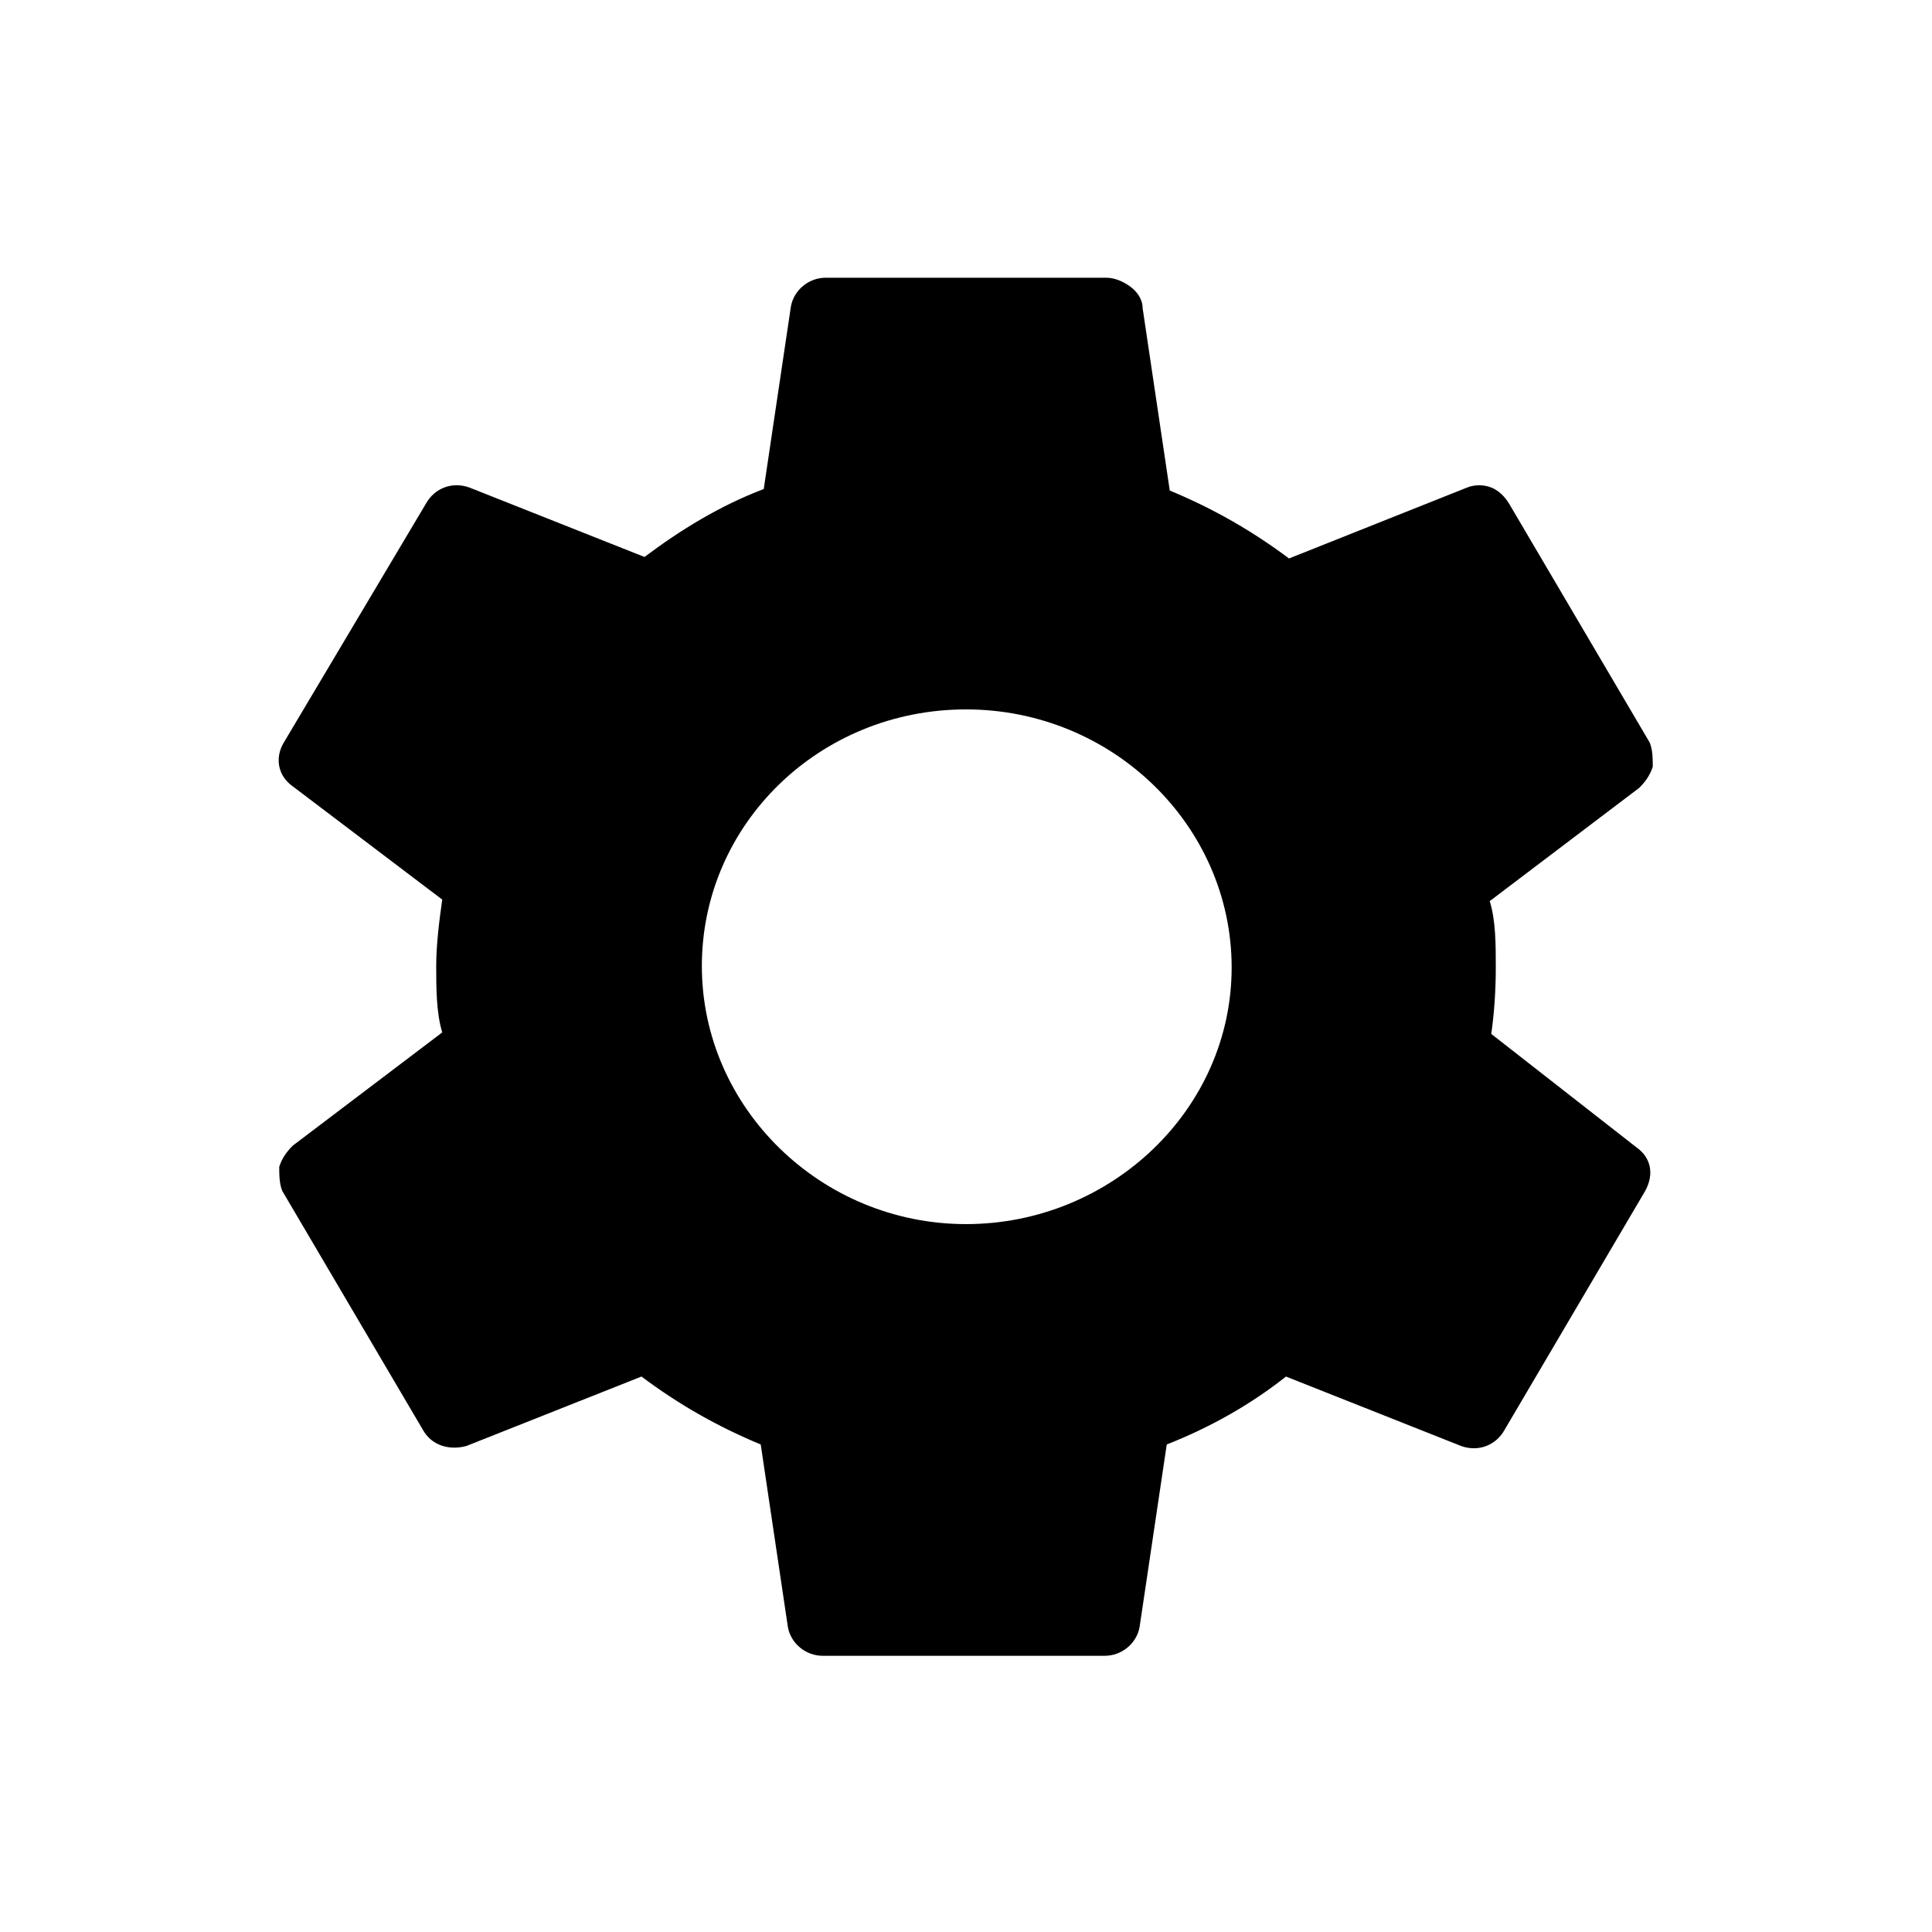 <?xml version="1.0" encoding="utf-8"?>
<!-- Generator: Adobe Illustrator 28.5.0, SVG Export Plug-In . SVG Version: 9.03 Build 54727)  -->
<svg version="1.1" baseProfile="tiny" id="Layer_1" xmlns="http://www.w3.org/2000/svg" xmlns:xlink="http://www.w3.org/1999/xlink"
	 x="0px" y="0px" viewBox="0 0 128 128" overflow="visible" xml:space="preserve">
<path d="M98.8,68.5c0.2-1.4,0.3-2.9,0.3-4.4c0-1.5,0-3.1-0.4-4.4l9.9-7.5c0.4-0.4,0.7-0.8,0.9-1.4c0-0.5,0-1.1-0.2-1.6l-9.3-15.8
	c-0.3-0.5-0.7-0.9-1.2-1.1c-0.5-0.2-1.1-0.2-1.6,0L85.4,37c-2.4-1.8-5-3.3-7.9-4.5l-1.8-12.1c0-0.6-0.4-1.1-0.8-1.4s-1-0.6-1.6-0.6
	H54.7c-1.1,0-2.1,0.8-2.3,1.9l-1.8,12.1c-2.9,1.1-5.5,2.7-7.9,4.5l-11.6-4.6c-1.1-0.4-2.3,0-2.9,1.1l-9.4,15.8
	c-0.6,1-0.4,2.2,0.6,2.9l9.9,7.5c-0.2,1.4-0.4,3-0.4,4.4c0,1.4,0,3.1,0.4,4.4l-9.9,7.5c-0.4,0.4-0.7,0.8-0.9,1.4
	c0,0.5,0,1.1,0.2,1.6l9.3,15.8c0.6,1.1,1.8,1.4,2.9,1.1l11.6-4.6c2.4,1.8,5,3.3,7.9,4.5l1.8,12.1c0.2,1.1,1.2,1.9,2.3,1.9h18.7
	c1.1,0,2.1-0.8,2.3-1.9l1.8-12.1c2.8-1.1,5.5-2.6,7.9-4.5l11.6,4.6c1.1,0.4,2.3,0,2.9-1.1l9.3-15.8c0.6-1.1,0.4-2.2-0.6-2.9
	L98.8,68.5L98.8,68.5z M64,81.1c-9.6,0-17.5-7.7-17.5-17.1S54.3,47,64,47s17.6,7.7,17.6,17.1S73.6,81.1,64,81.1z"/>
</svg>
